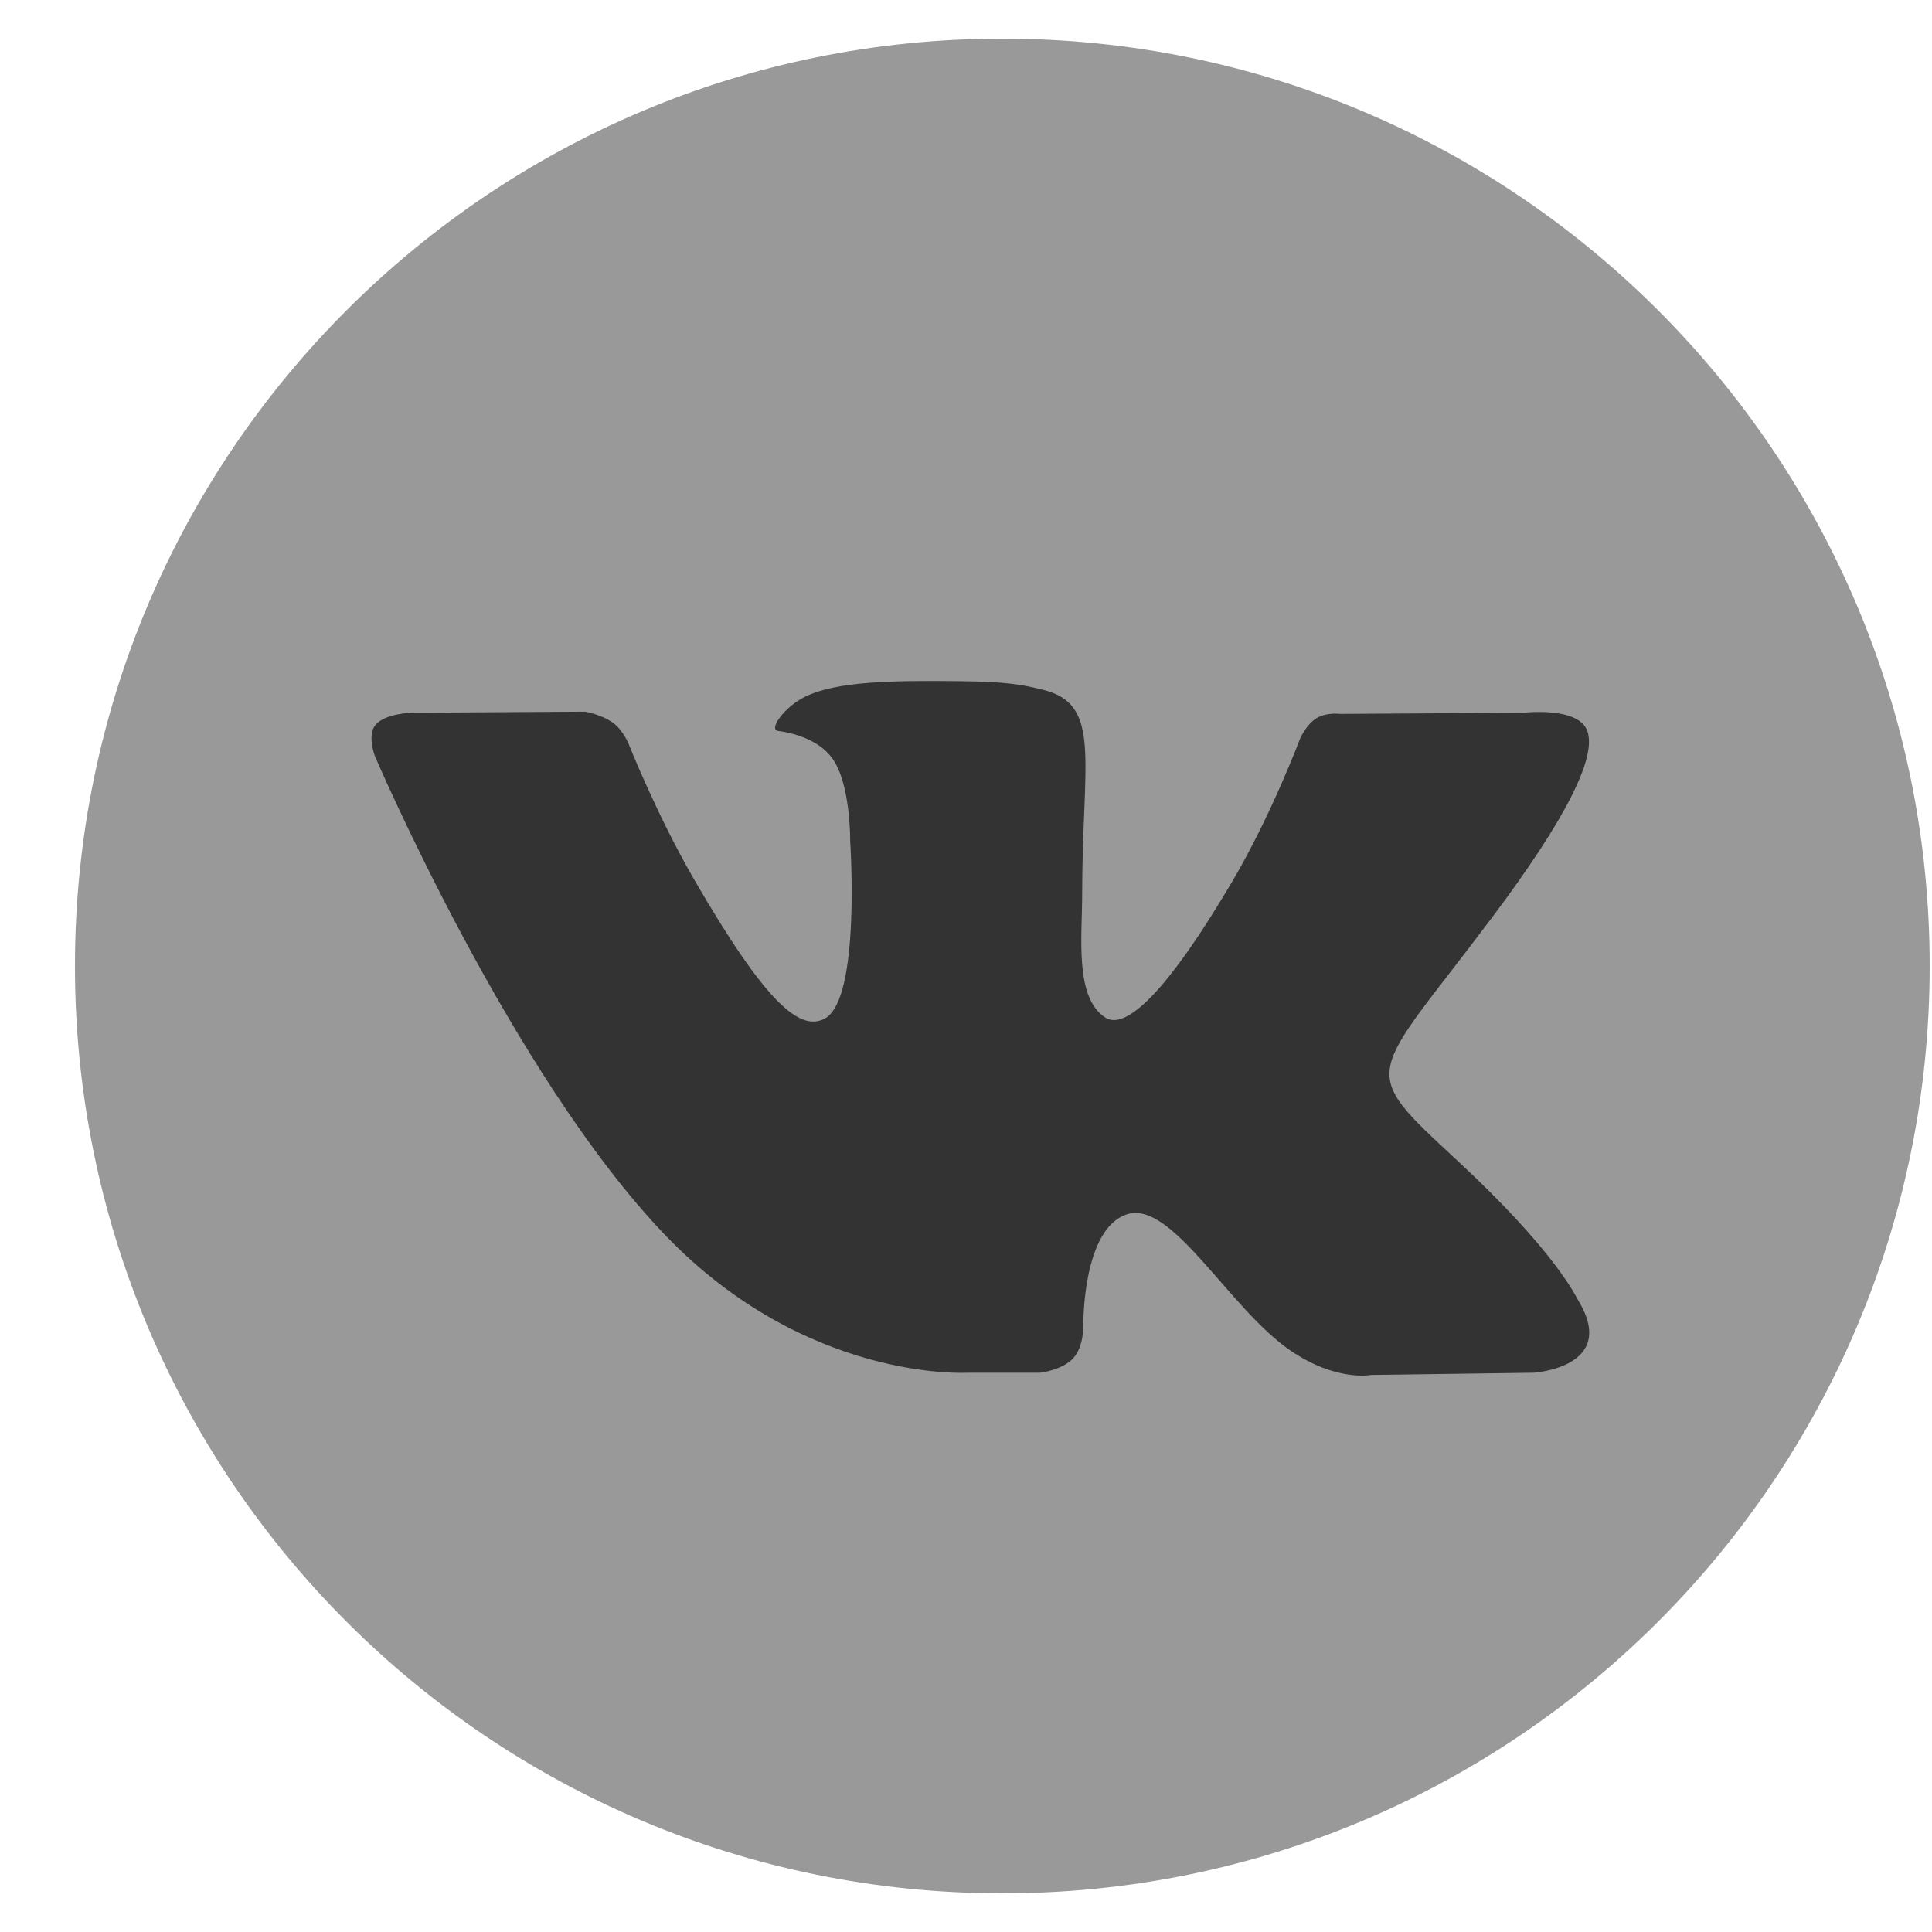<svg width="25" height="25" viewBox="0 0 25 25" fill="none" xmlns="http://www.w3.org/2000/svg">
<g clip-path="url(#clip0_1_796)">
<path d="M12.97 24.5C19.597 24.5 24.97 19.127 24.97 12.5C24.97 5.873 19.597 0.5 12.97 0.5C6.343 0.5 0.97 5.873 0.97 12.5C0.97 19.127 6.343 24.5 12.97 24.5Z" fill="#999999"/>
<path fill-rule="evenodd" clip-rule="evenodd" d="M12.517 17.763H13.459C13.459 17.763 13.743 17.732 13.888 17.575C14.022 17.431 14.018 17.162 14.018 17.162C14.018 17.162 13.999 15.898 14.586 15.712C15.164 15.528 15.906 16.933 16.694 17.473C17.289 17.882 17.741 17.792 17.741 17.792L19.845 17.763C19.845 17.763 20.946 17.695 20.424 16.83C20.381 16.759 20.12 16.189 18.859 15.019C17.54 13.795 17.717 13.993 19.306 11.874C20.274 10.584 20.661 9.797 20.54 9.459C20.425 9.138 19.713 9.223 19.713 9.223L17.344 9.238C17.344 9.238 17.168 9.214 17.038 9.292C16.91 9.368 16.828 9.546 16.828 9.546C16.828 9.546 16.453 10.544 15.953 11.393C14.898 13.185 14.476 13.279 14.304 13.168C13.903 12.909 14.003 12.127 14.003 11.571C14.003 9.835 14.267 9.111 13.49 8.924C13.233 8.861 13.043 8.82 12.385 8.814C11.539 8.805 10.824 8.816 10.419 9.015C10.149 9.147 9.941 9.441 10.068 9.458C10.224 9.479 10.579 9.553 10.767 9.809C11.01 10.14 11.001 10.881 11.001 10.881C11.001 10.881 11.141 12.925 10.675 13.179C10.356 13.353 9.918 12.998 8.977 11.372C8.496 10.54 8.132 9.62 8.132 9.62C8.132 9.62 8.061 9.448 7.936 9.356C7.784 9.244 7.572 9.209 7.572 9.209L5.321 9.223C5.321 9.223 4.983 9.233 4.859 9.38C4.748 9.51 4.85 9.781 4.85 9.781C4.85 9.781 6.613 13.905 8.608 15.983C10.438 17.888 12.517 17.763 12.517 17.763Z" fill="#333333"/>
</g>
<defs>
<clipPath id="clip0_1_796">
<rect width="24" height="24" fill="white" transform="translate(0.97 0.5)"/>
</clipPath>
</defs>
</svg>
